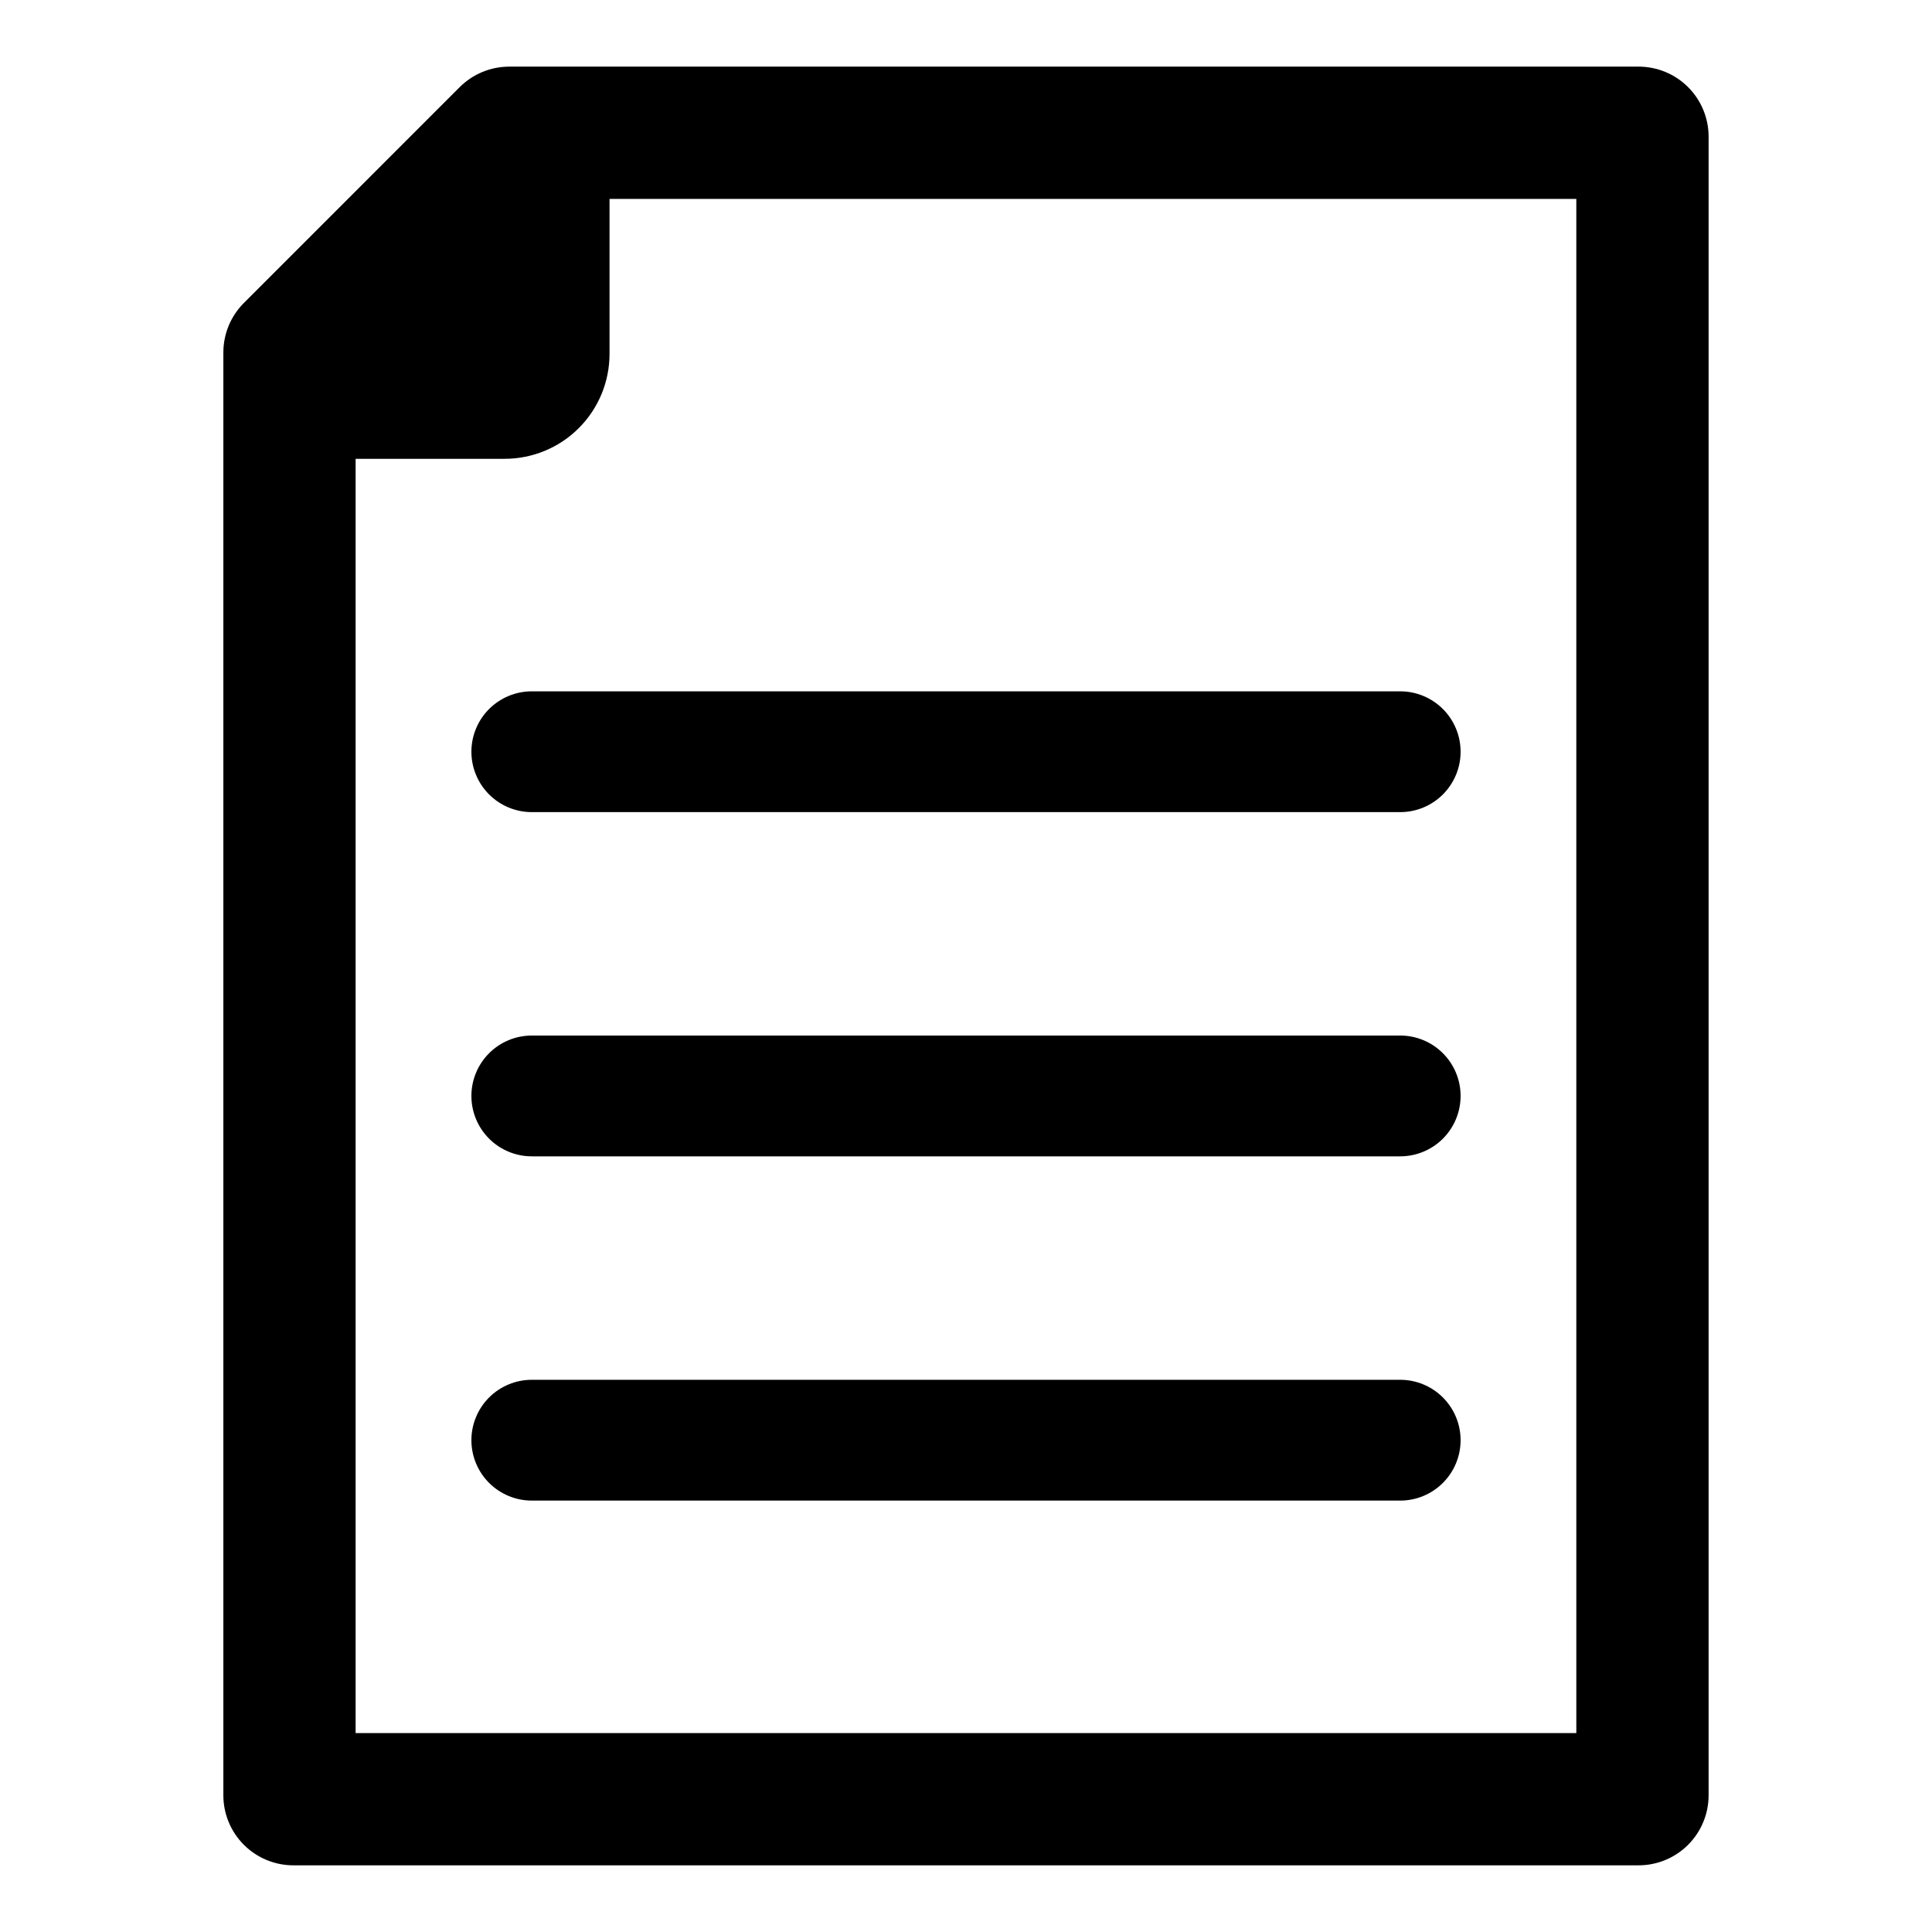 <?xml version="1.0" encoding="UTF-8"?>
<!-- Uploaded to: SVG Repo, www.svgrepo.com, Generator: SVG Repo Mixer Tools -->
<svg fill="#000000" width="800px" height="800px" version="1.1" viewBox="144 144 512 512" xmlns="http://www.w3.org/2000/svg">
 <g>
  <path d="m578.23 161.66h-299.28c-4.926 0-9.645 1.953-13.129 5.434l-57.191 57.195c-3.484 3.484-5.438 8.203-5.438 13.129v382.35c0 4.922 1.953 9.645 5.438 13.125 3.481 3.481 8.199 5.438 13.125 5.438h356.48-0.004c4.926 0 9.648-1.957 13.129-5.438 3.481-3.481 5.438-8.203 5.438-13.125v-439.55c0-4.926-1.957-9.645-5.438-13.129-3.481-3.481-8.203-5.434-13.129-5.434zm-16.488 441.62h-323.5v-337.69h39.496c7.371 0 14.441-2.926 19.652-8.141 5.215-5.211 8.141-12.281 8.141-19.652v-41.086h256.21z"/>
  <path d="m284.93 327.21h230.14c4.246 0 8.316 1.688 11.316 4.688 3 3.004 4.688 7.074 4.688 11.32 0 4.242-1.688 8.312-4.688 11.316-3 3-7.07 4.688-11.316 4.688h-230.14c-4.242 0-8.312-1.688-11.316-4.688-3-3.004-4.688-7.074-4.688-11.316 0-4.246 1.688-8.316 4.688-11.32 3.004-3 7.074-4.688 11.316-4.688z"/>
  <path d="m284.93 418.43h230.14c4.246 0 8.316 1.688 11.316 4.688 3 3.004 4.688 7.074 4.688 11.32 0 4.242-1.688 8.312-4.688 11.316-3 3-7.074 4.688-11.316 4.688h-230.14c-4.242 0-8.312-1.688-11.316-4.688-3-3.004-4.688-7.074-4.688-11.316 0-4.246 1.688-8.316 4.688-11.32 3.004-3 7.074-4.688 11.316-4.688z"/>
  <path d="m284.93 509.66h230.14c4.246 0 8.316 1.688 11.316 4.688 3 3.004 4.688 7.074 4.688 11.316 0 4.246-1.688 8.316-4.688 11.32-3 3-7.074 4.688-11.316 4.688h-230.14c-4.242 0-8.312-1.688-11.316-4.688-3-3.004-4.688-7.074-4.688-11.32 0-4.242 1.688-8.312 4.688-11.316 3.004-3 7.074-4.688 11.316-4.688z"/>
 </g>
</svg>